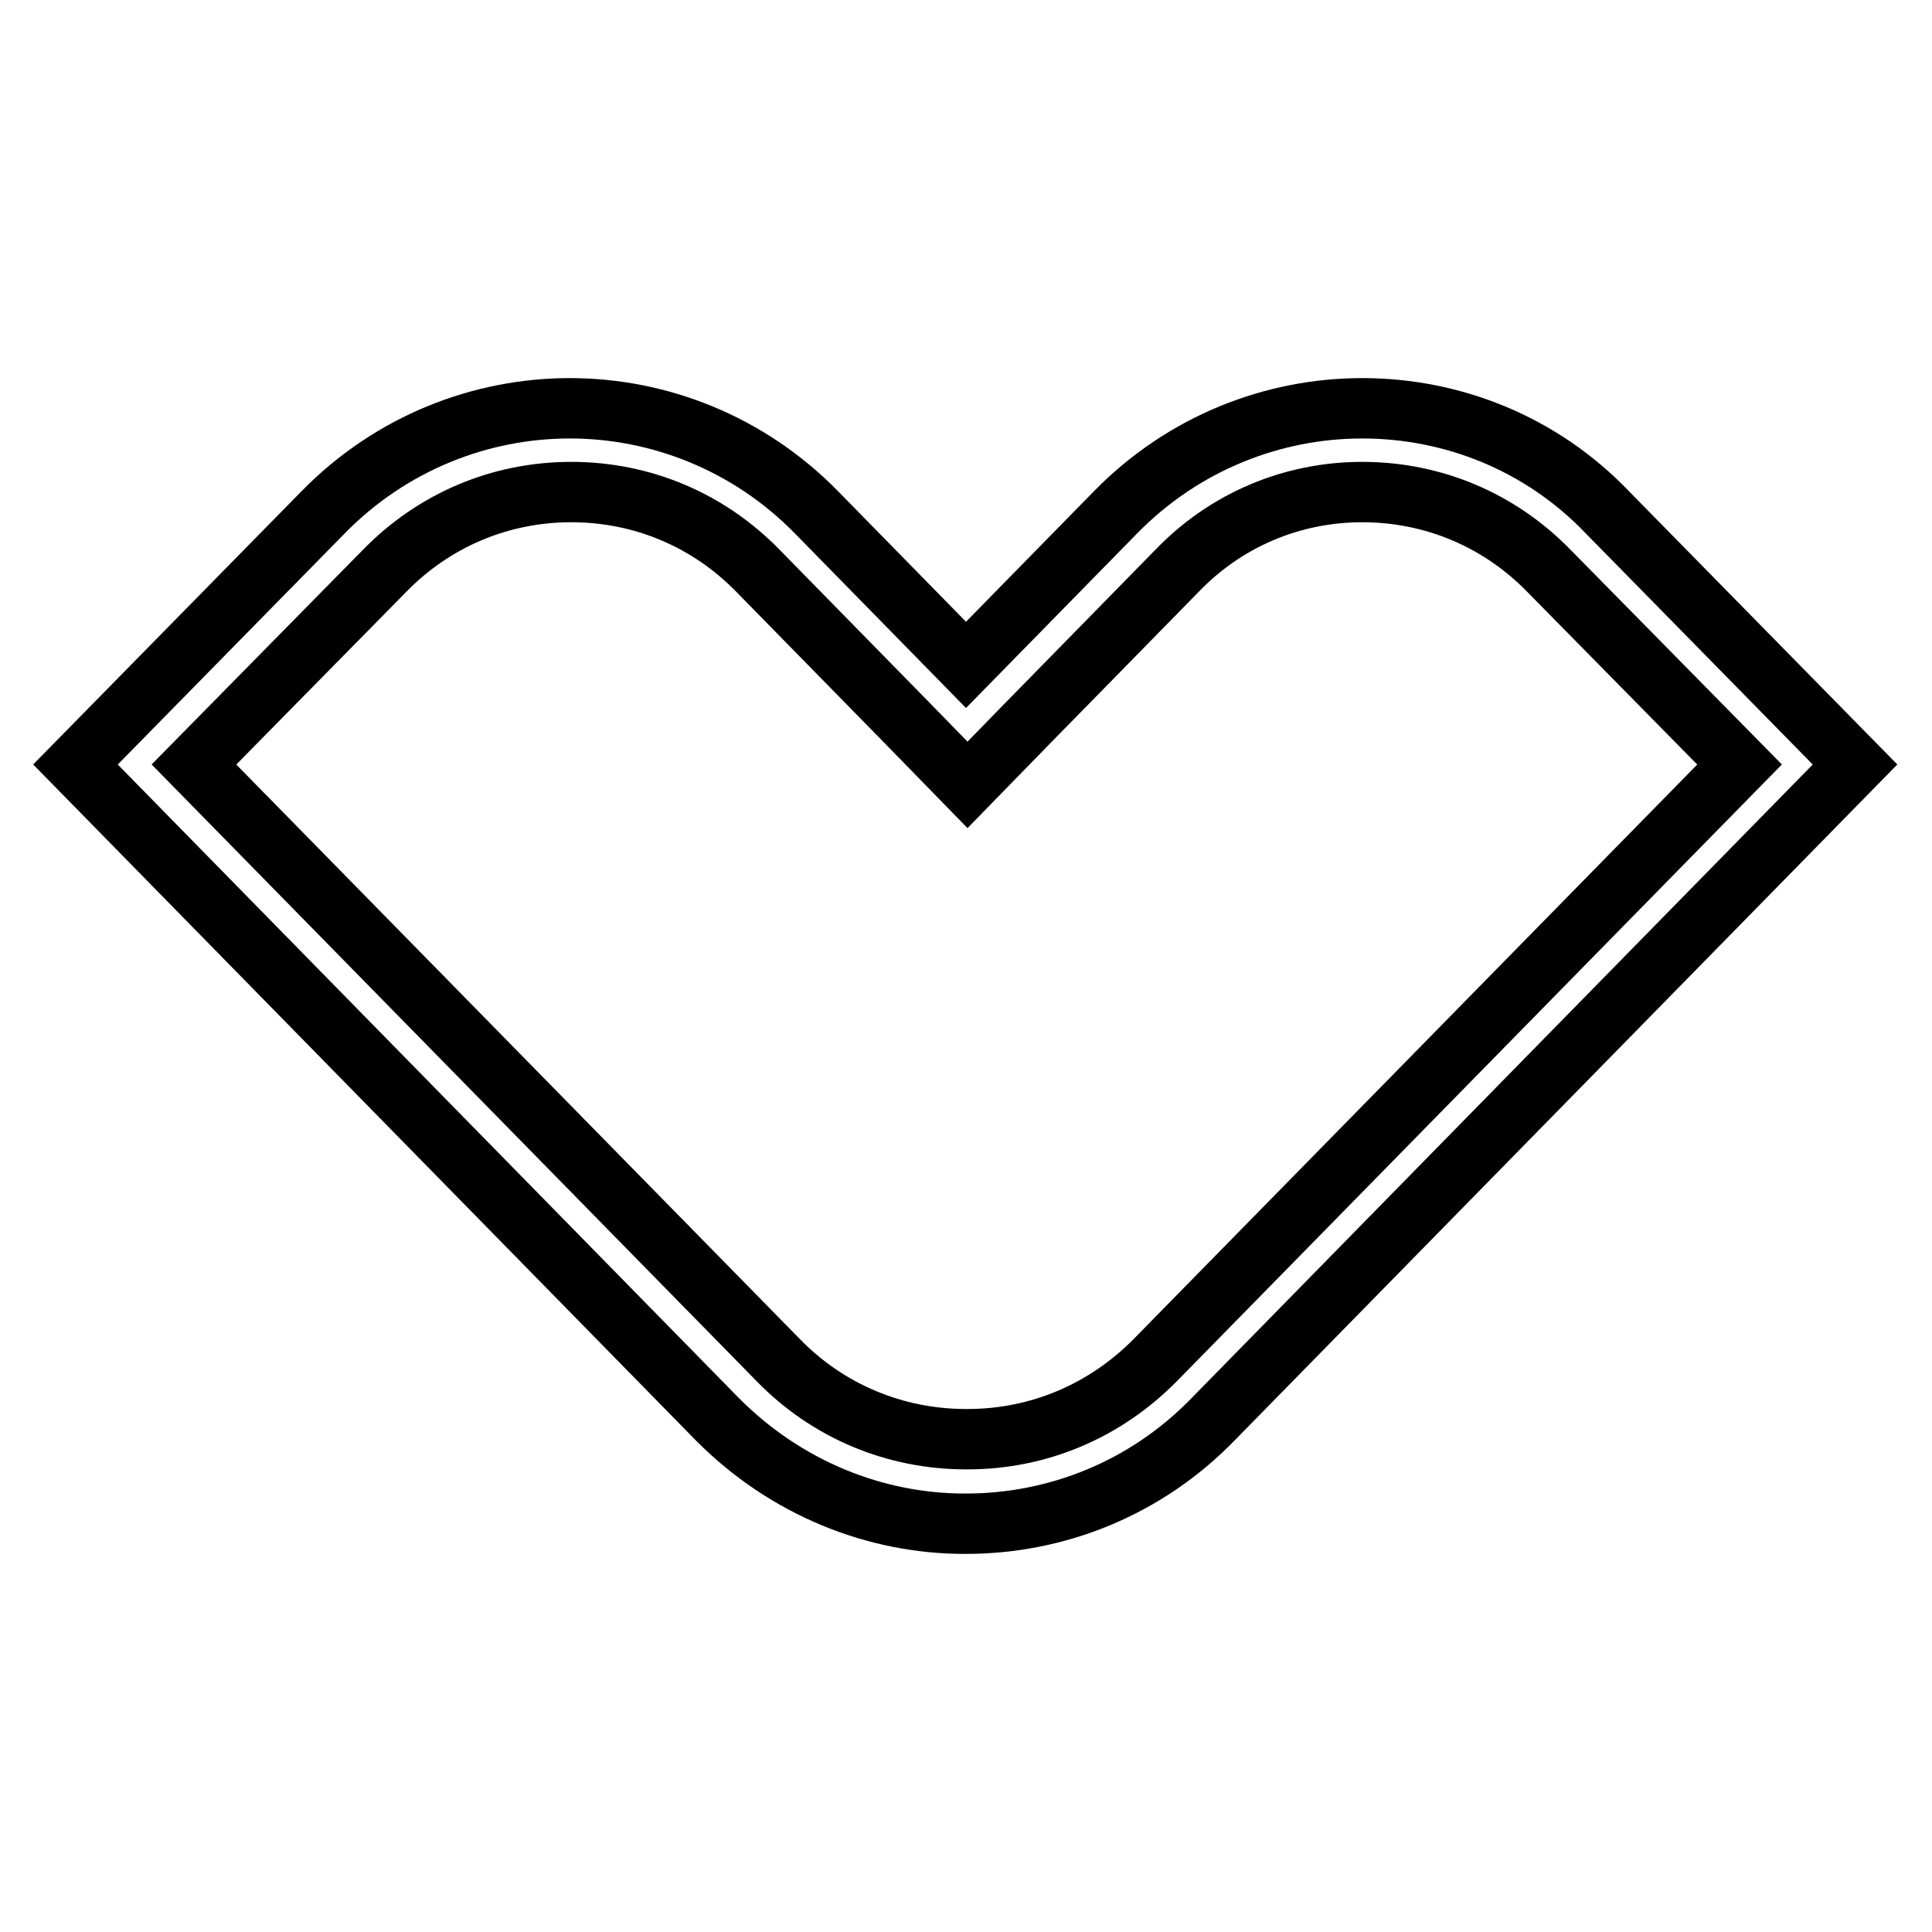 <?xml version="1.0" encoding="utf-8"?>
<!-- Svg Vector Icons : http://www.onlinewebfonts.com/icon -->
<!DOCTYPE svg PUBLIC "-//W3C//DTD SVG 1.1//EN" "http://www.w3.org/Graphics/SVG/1.1/DTD/svg11.dtd">
<svg version="1.1" xmlns="http://www.w3.org/2000/svg" xmlns:xlink="http://www.w3.org/1999/xlink" x="0px" y="0px" viewBox="0 0 256 256" enable-background="new 0 0 256 256" xml:space="preserve">
<g> <path stroke-width="8" fill-opacity="0" stroke="#000000"  d="M180.5,65.2c9.4,0,18.2,3.7,24.8,10.5l25.2,25.6l-77.4,78.9c-6.7,6.8-15.5,10.5-24.9,10.5l-0.1,0h0h0 l-0.1,0c-9.4,0-18.3-3.7-24.9-10.5l-77.4-78.9l25.2-25.6c6.6-6.8,15.4-10.5,24.8-10.5s18.2,3.7,24.8,10.5l19.8,20.2l7.9,8.1 l7.9-8.1l19.8-20.2C162.4,68.9,171.2,65.2,180.5,65.2 M180.5,54.1c-11.8,0-23.7,4.6-32.7,13.8L128,88.1l-19.8-20.2 c-9-9.2-20.9-13.8-32.7-13.8c-11.8,0-23.7,4.6-32.7,13.8L10,101.3L95,188c9.1,9.2,21,13.9,32.8,13.9c0,0,0.1,0,0.1,0 c0,0,0.1,0,0.1,0c11.9,0,23.8-4.6,32.8-13.9l85-86.7l-32.8-33.4C204.2,58.7,192.4,54.1,180.5,54.1L180.5,54.1z"/></g>
</svg>